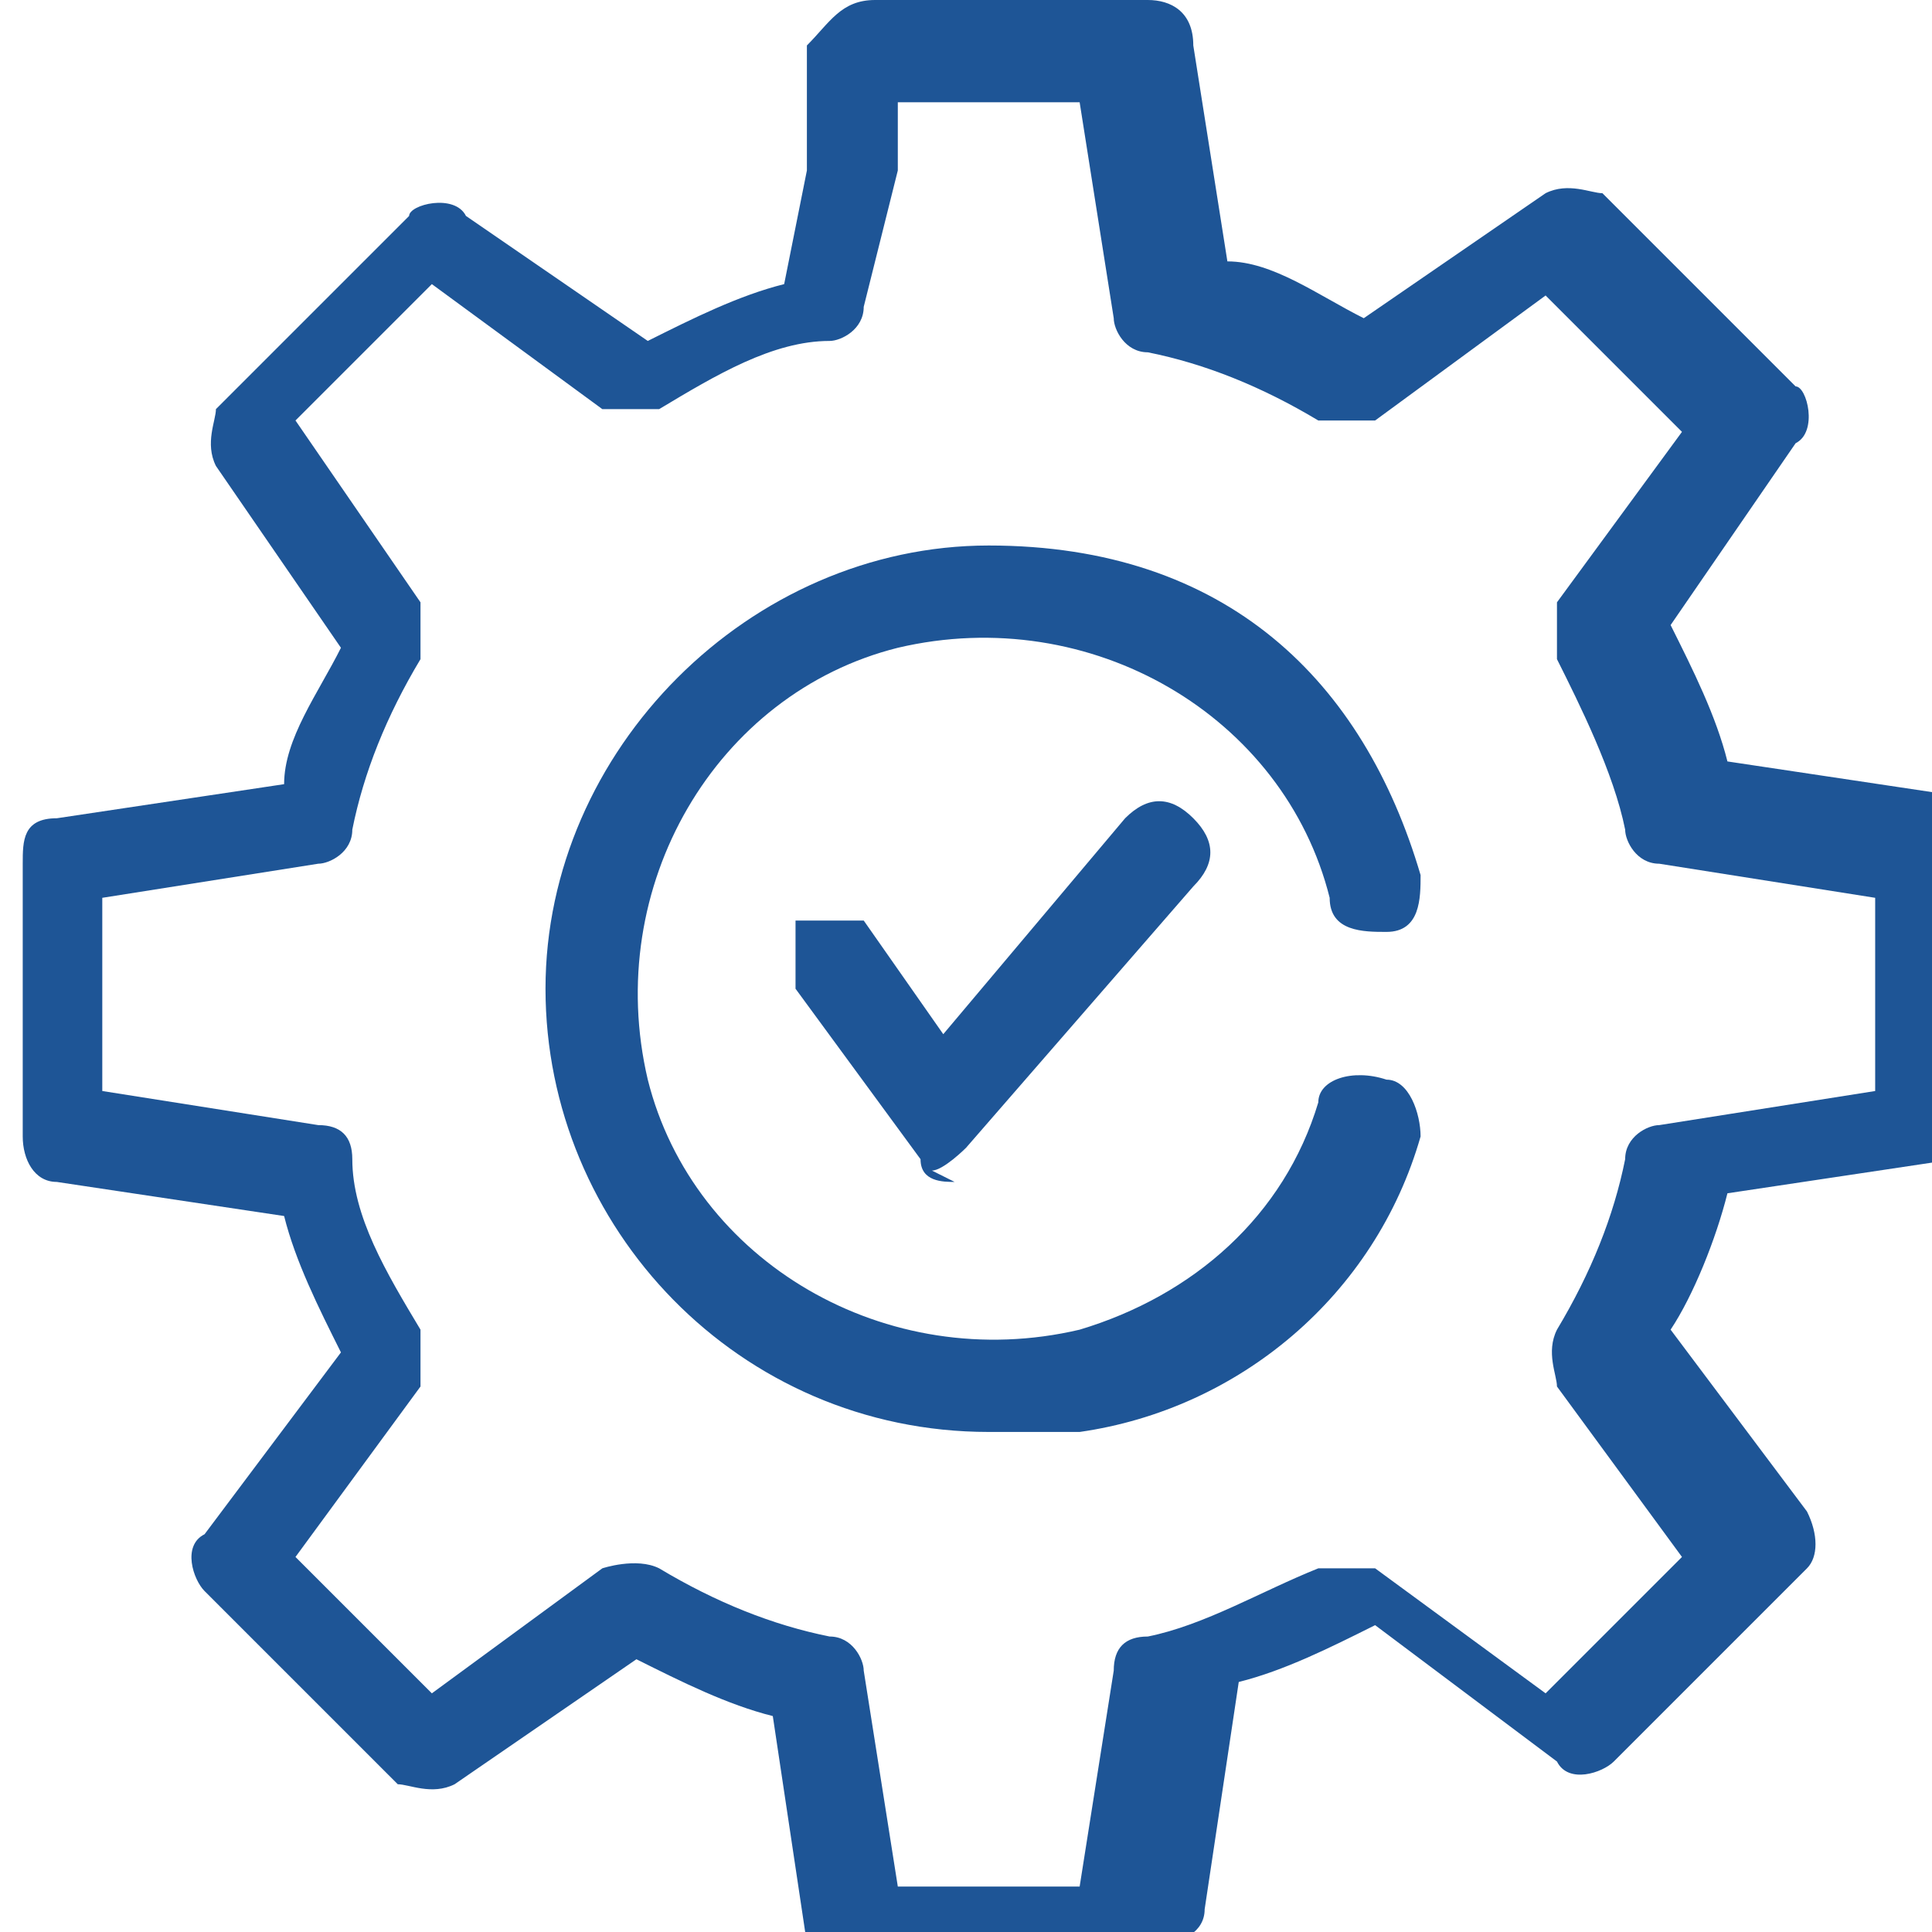 <?xml version="1.0" encoding="UTF-8"?>
<svg id="Certificado" xmlns="http://www.w3.org/2000/svg" version="1.1" xmlns:xlink="http://www.w3.org/1999/xlink" viewBox="0 0 17 17">
  <!-- Generator: Adobe Illustrator 29.2.1, SVG Export Plug-In . SVG Version: 2.1.0 Build 116)  -->
  <defs>
    <style>
      .st0 {
        fill: none;
      }

      .st1 {
        fill: #1e5596;
      }

      .st2 {
        clip-path: url(#clippath);
      }
    </style>
    <clipPath id="clippath">
      <rect class="st0" width="17" height="17"/>
    </clipPath>
  </defs>
  <g class="st2">
    <g id="Grupo_1901">
      <path id="Trazado_390" class="st1" d="M9.9,17.4h-2.4c-.2,0-.4-.1-.4-.3l-.3-2c-.4-.1-.8-.3-1.2-.5l-1.6,1.1c-.2.1-.4,0-.5,0l-1.7-1.7c-.1-.1-.2-.4,0-.5l1.2-1.6c-.2-.4-.4-.8-.5-1.2l-2-.3c-.2,0-.3-.2-.3-.4v-2.4c0-.2,0-.4.3-.4l2-.3c0-.4.3-.8.5-1.2l-1.1-1.6c-.1-.2,0-.4,0-.5l1.7-1.7c0-.1.4-.2.5,0l1.6,1.1c.4-.2.8-.4,1.2-.5l.2-1V.4c.2-.2.3-.4.6-.4h2.4c.2,0,.4.1.4.4l.3,1.9c.4,0,.8.3,1.2.5l1.6-1.1c.2-.1.4,0,.5,0l1.7,1.7c.1,0,.2.4,0,.5l-1.1,1.6c.2.4.4.8.5,1.2l2,.3c.2,0,.4.2.4.4v2.4c0,.2-.1.4-.4.4l-2,.3c-.1.4-.3.9-.5,1.2l1.2,1.6c.1.2.1.4,0,.5l-1.7,1.7c-.1.1-.4.2-.5,0l-1.6-1.2c-.4.2-.8.4-1.2.5l-.3,2c0,.2-.2.3-.4.3M7.9,16.6h1.6l.3-1.9c0-.2.1-.3.3-.3.5-.1,1-.4,1.5-.6h.5l1.5,1.1,1.2-1.2-1.1-1.5c0-.1-.1-.3,0-.5.3-.5.5-1,.6-1.5,0-.2.2-.3.3-.3l1.9-.3v-1.7l-1.9-.3c-.2,0-.3-.2-.3-.3-.1-.5-.4-1.1-.6-1.5v-.5l1.1-1.5-1.2-1.2-1.5,1.1c-.1,0-.3,0-.5,0-.5-.3-1-.5-1.5-.6-.2,0-.3-.2-.3-.3l-.3-1.9h-1.6v.6l-.3,1.2c0,.2-.2.3-.3.3-.5,0-1,.3-1.5.6h-.5l-1.5-1.1-1.2,1.2,1.1,1.6c0,0,0,.3,0,.5-.3.5-.5,1-.6,1.5,0,.2-.2.3-.3.3l-1.9.3v1.7l1.9.3c.2,0,.3.1.3.3,0,.5.3,1,.6,1.5v.5l-1.1,1.5,1.2,1.2,1.5-1.1c0,0,.3-.1.5,0,.5.3,1,.5,1.5.6.2,0,.3.2.3.3,0,0,.3,1.9.3,1.9Z"/>
      <path id="Trazado_391" class="st1" d="M8.7,12.6c-2.2,0-3.9-1.8-3.9-3.9s1.8-3.9,3.9-3.9,3.3,1.2,3.8,2.9c0,.2,0,.5-.3.5h0c-.2,0-.5,0-.5-.3-.4-1.6-2.1-2.6-3.8-2.2-1.6.4-2.6,2.1-2.2,3.8.4,1.6,2.1,2.6,3.8,2.2,1-.3,1.8-1,2.1-2,0-.2.3-.3.6-.2.2,0,.3.3.3.5-.4,1.4-1.6,2.4-3,2.6h-.8"/>
      <path id="Trazado_392" class="st1" d="M8.4,10.4h0c-.1,0-.3,0-.3-.2l-1.1-1.5c0-.2,0-.5,0-.6.2,0,.5,0,.6,0h0l.7,1,1.6-1.9c.2-.2.4-.2.6,0s.2.4,0,.6h0l-2,2.3s-.2.2-.3.2"/>
    </g>
  </g>
</svg>